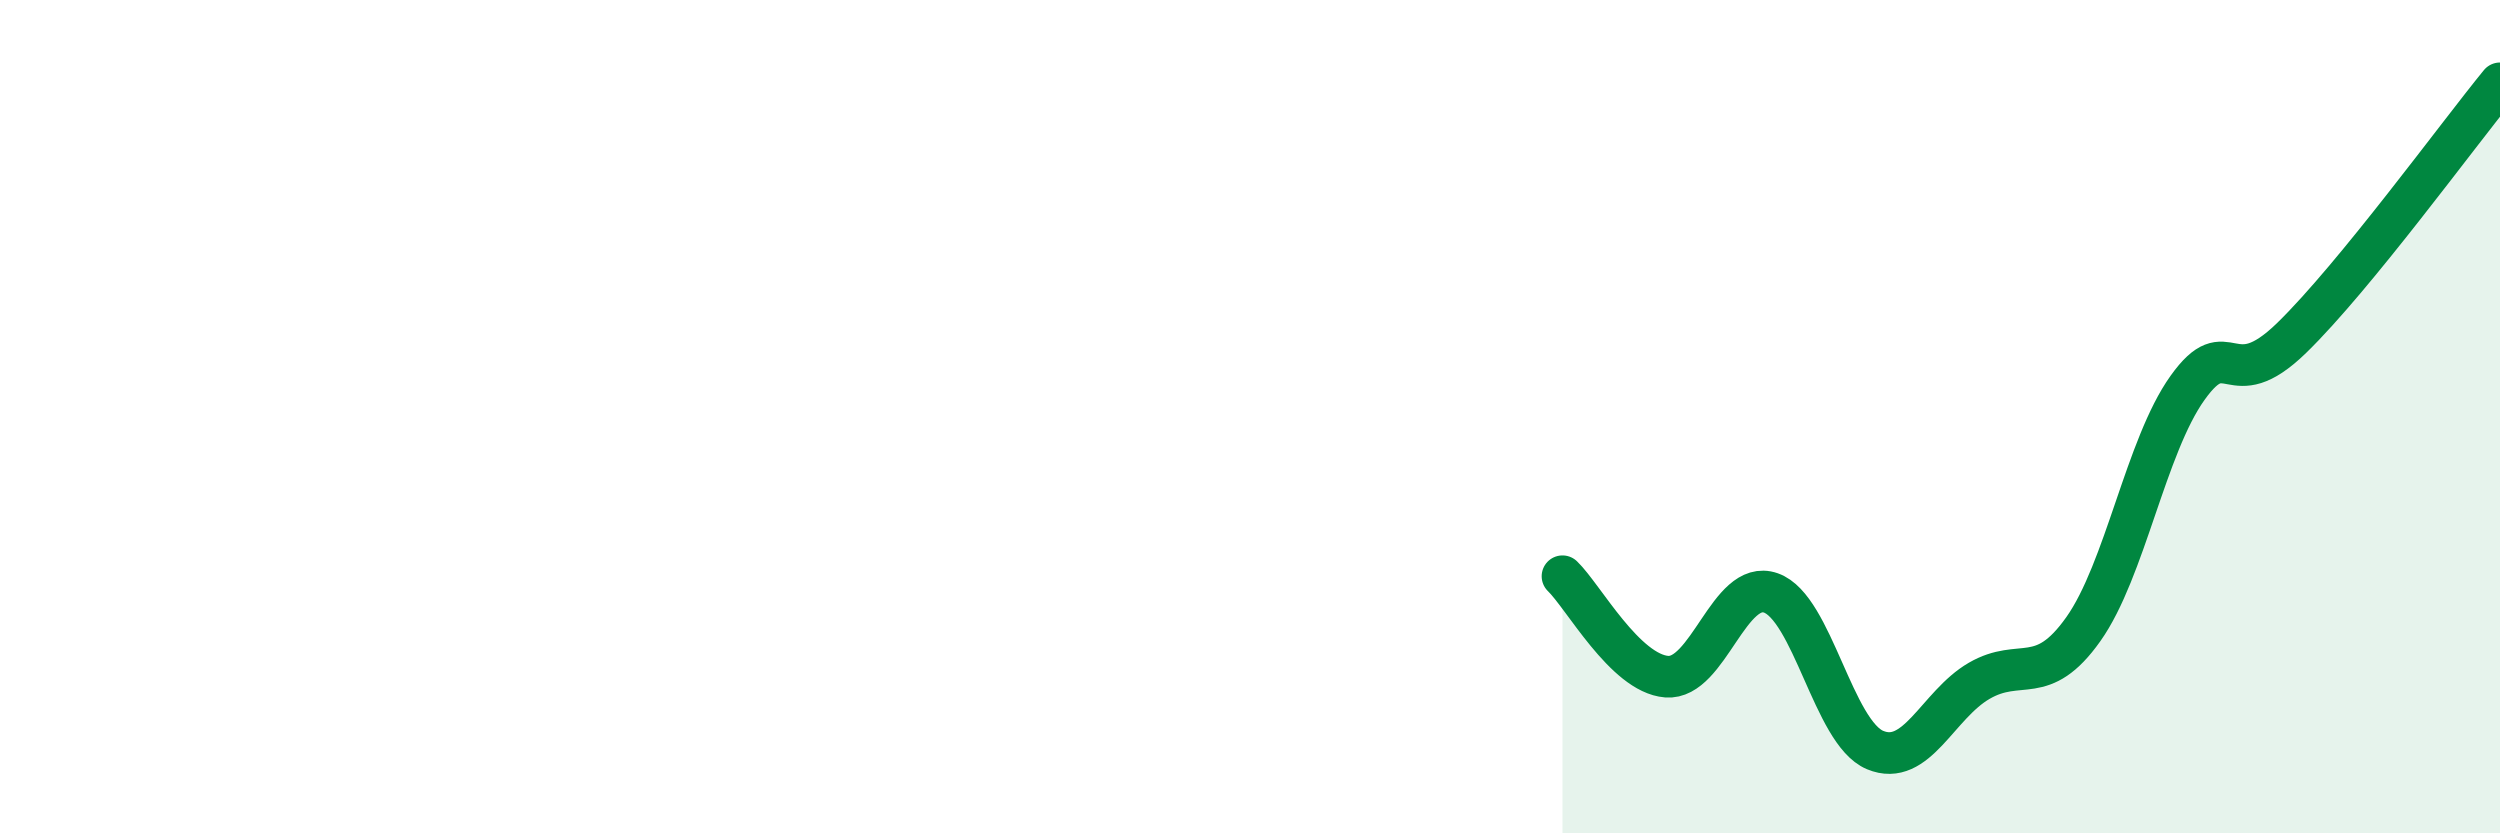 
    <svg width="60" height="20" viewBox="0 0 60 20" xmlns="http://www.w3.org/2000/svg">
      <path
        d="M 37.5,13.83 C 38,14.31 39,16.16 40,16.24 C 41,16.32 41.5,13.88 42.5,14.23 C 43.5,14.58 44,17.58 45,18 C 46,18.42 46.5,16.92 47.5,16.34 C 48.5,15.76 49,16.51 50,15.1 C 51,13.69 51.5,10.71 52.5,9.31 C 53.5,7.91 53.5,9.57 55,8.11 C 56.5,6.65 59,3.22 60,2L60 20L37.5 20Z"
        fill="#008740"
        opacity="0.1"
        stroke-linecap="round"
        stroke-linejoin="round"
      />
      <path
        d="M 37.5,13.83 C 38,14.31 39,16.16 40,16.24 C 41,16.32 41.5,13.88 42.5,14.23 C 43.5,14.58 44,17.58 45,18 C 46,18.42 46.5,16.92 47.5,16.34 C 48.5,15.76 49,16.51 50,15.1 C 51,13.69 51.5,10.71 52.5,9.31 C 53.5,7.91 53.5,9.57 55,8.11 C 56.5,6.65 59,3.22 60,2"
        stroke="#008740"
        stroke-width="1"
        fill="none"
        stroke-linecap="round"
        stroke-linejoin="round"
      />
    </svg>
  